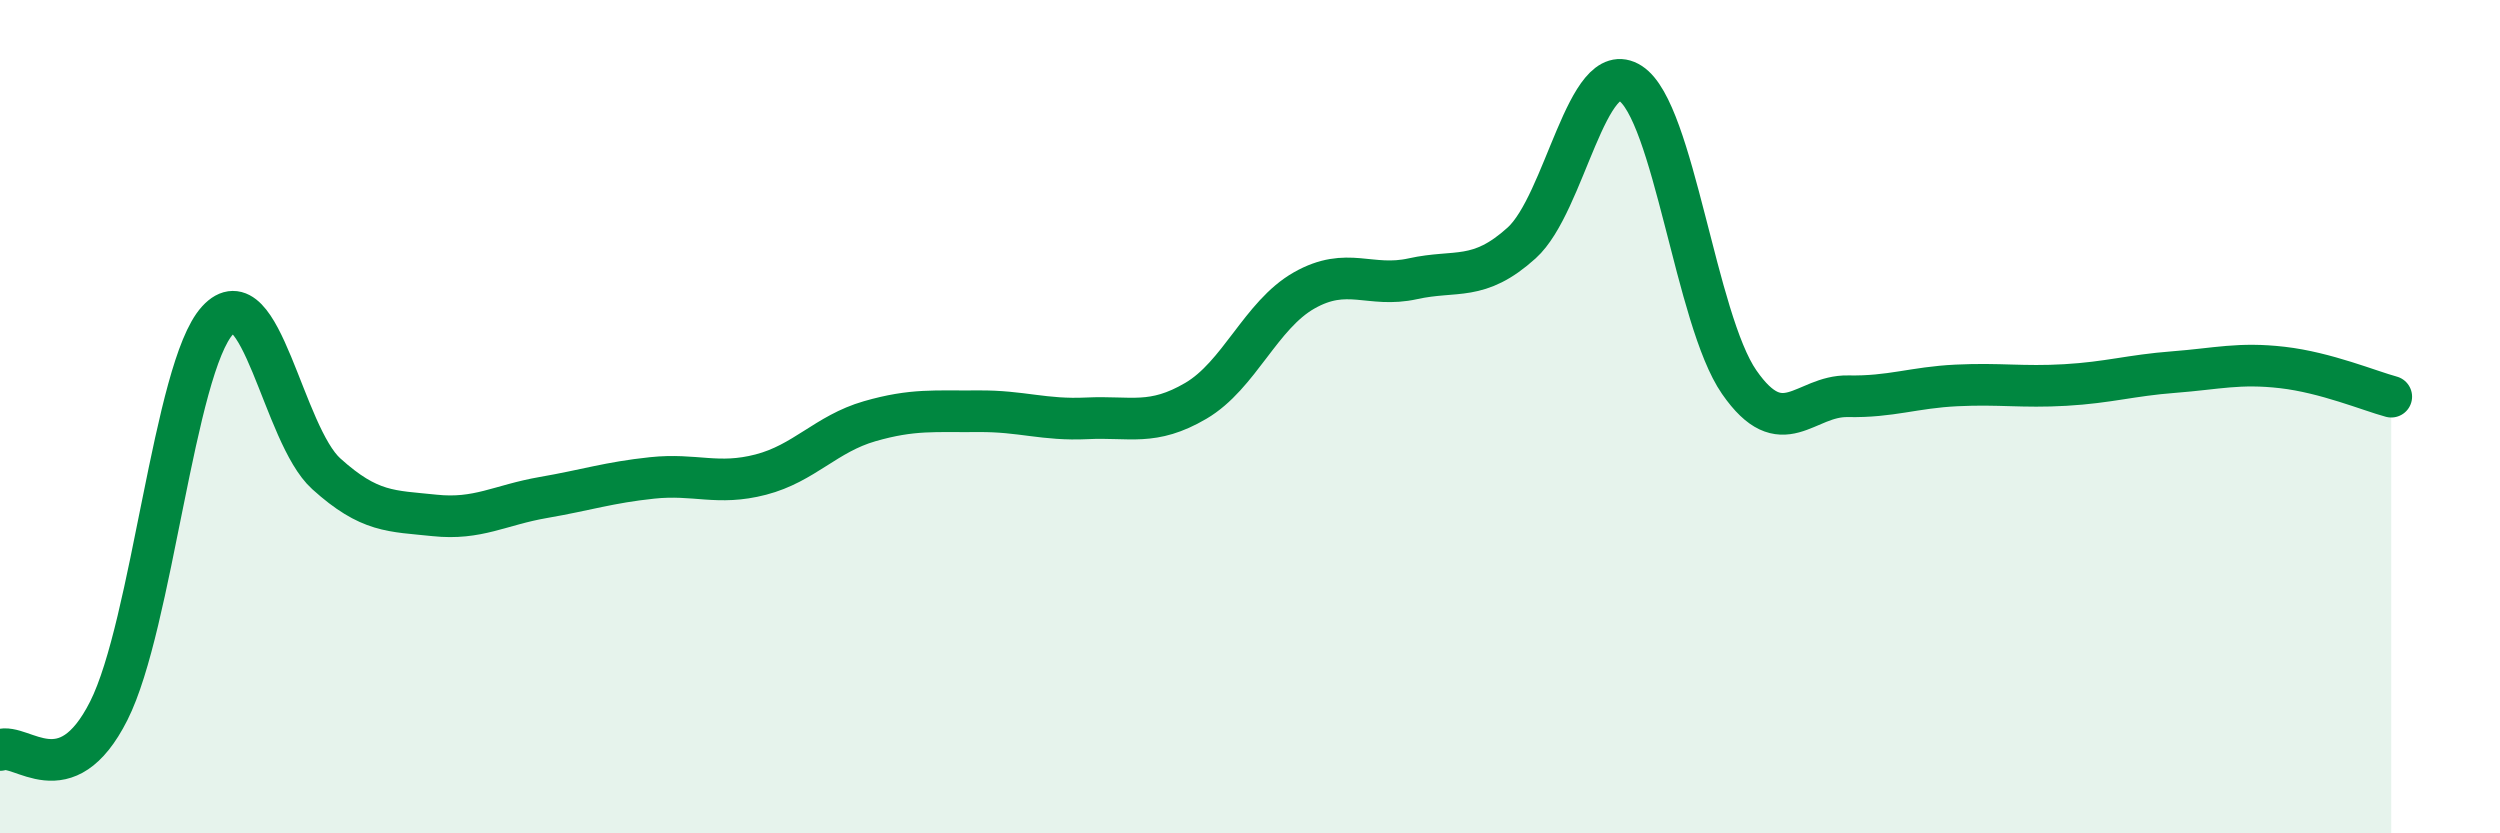 
    <svg width="60" height="20" viewBox="0 0 60 20" xmlns="http://www.w3.org/2000/svg">
      <path
        d="M 0,18 C 0.52,17.81 1.57,19.12 2.61,17.06 C 3.65,15 4.18,8.83 5.22,7.69 C 6.26,6.55 6.79,10.43 7.83,11.37 C 8.87,12.31 9.39,12.26 10.43,12.37 C 11.47,12.48 12,12.12 13.04,11.94 C 14.08,11.76 14.61,11.58 15.65,11.47 C 16.69,11.36 17.22,11.66 18.26,11.39 C 19.3,11.12 19.83,10.41 20.87,10.11 C 21.91,9.81 22.44,9.88 23.48,9.87 C 24.52,9.86 25.05,10.09 26.09,10.04 C 27.13,9.99 27.66,10.23 28.7,9.62 C 29.74,9.01 30.26,7.56 31.3,6.97 C 32.34,6.38 32.87,6.92 33.91,6.69 C 34.95,6.46 35.48,6.77 36.52,5.83 C 37.56,4.89 38.09,1.33 39.13,2 C 40.17,2.67 40.7,7.67 41.74,9.17 C 42.78,10.67 43.31,9.49 44.35,9.51 C 45.39,9.53 45.92,9.3 46.96,9.25 C 48,9.2 48.53,9.3 49.57,9.24 C 50.61,9.18 51.13,9.01 52.17,8.93 C 53.21,8.85 53.74,8.7 54.78,8.82 C 55.82,8.94 56.87,9.38 57.39,9.52L57.39 20L0 20Z"
        fill="#008740"
        opacity="0.1"
        stroke-linecap="round"
        stroke-linejoin="round"
      />
      <path
        d="M 0,18 C 0.52,17.81 1.57,19.12 2.61,17.06 C 3.65,15 4.18,8.83 5.22,7.69 C 6.26,6.55 6.79,10.43 7.83,11.37 C 8.87,12.31 9.39,12.26 10.43,12.37 C 11.47,12.48 12,12.12 13.04,11.94 C 14.08,11.76 14.61,11.58 15.65,11.47 C 16.69,11.36 17.22,11.66 18.26,11.39 C 19.3,11.12 19.83,10.41 20.87,10.11 C 21.91,9.81 22.44,9.88 23.48,9.87 C 24.52,9.86 25.05,10.09 26.09,10.04 C 27.13,9.99 27.66,10.23 28.7,9.62 C 29.74,9.01 30.26,7.56 31.3,6.97 C 32.34,6.38 32.87,6.92 33.91,6.69 C 34.95,6.46 35.48,6.77 36.52,5.83 C 37.56,4.89 38.09,1.33 39.13,2 C 40.17,2.67 40.7,7.67 41.74,9.17 C 42.78,10.67 43.31,9.49 44.35,9.51 C 45.39,9.53 45.92,9.3 46.96,9.25 C 48,9.2 48.53,9.3 49.57,9.24 C 50.61,9.18 51.13,9.01 52.17,8.93 C 53.21,8.85 53.74,8.7 54.78,8.82 C 55.82,8.94 56.87,9.38 57.39,9.52"
        stroke="#008740"
        stroke-width="1"
        fill="none"
        stroke-linecap="round"
        stroke-linejoin="round"
      />
    </svg>
  